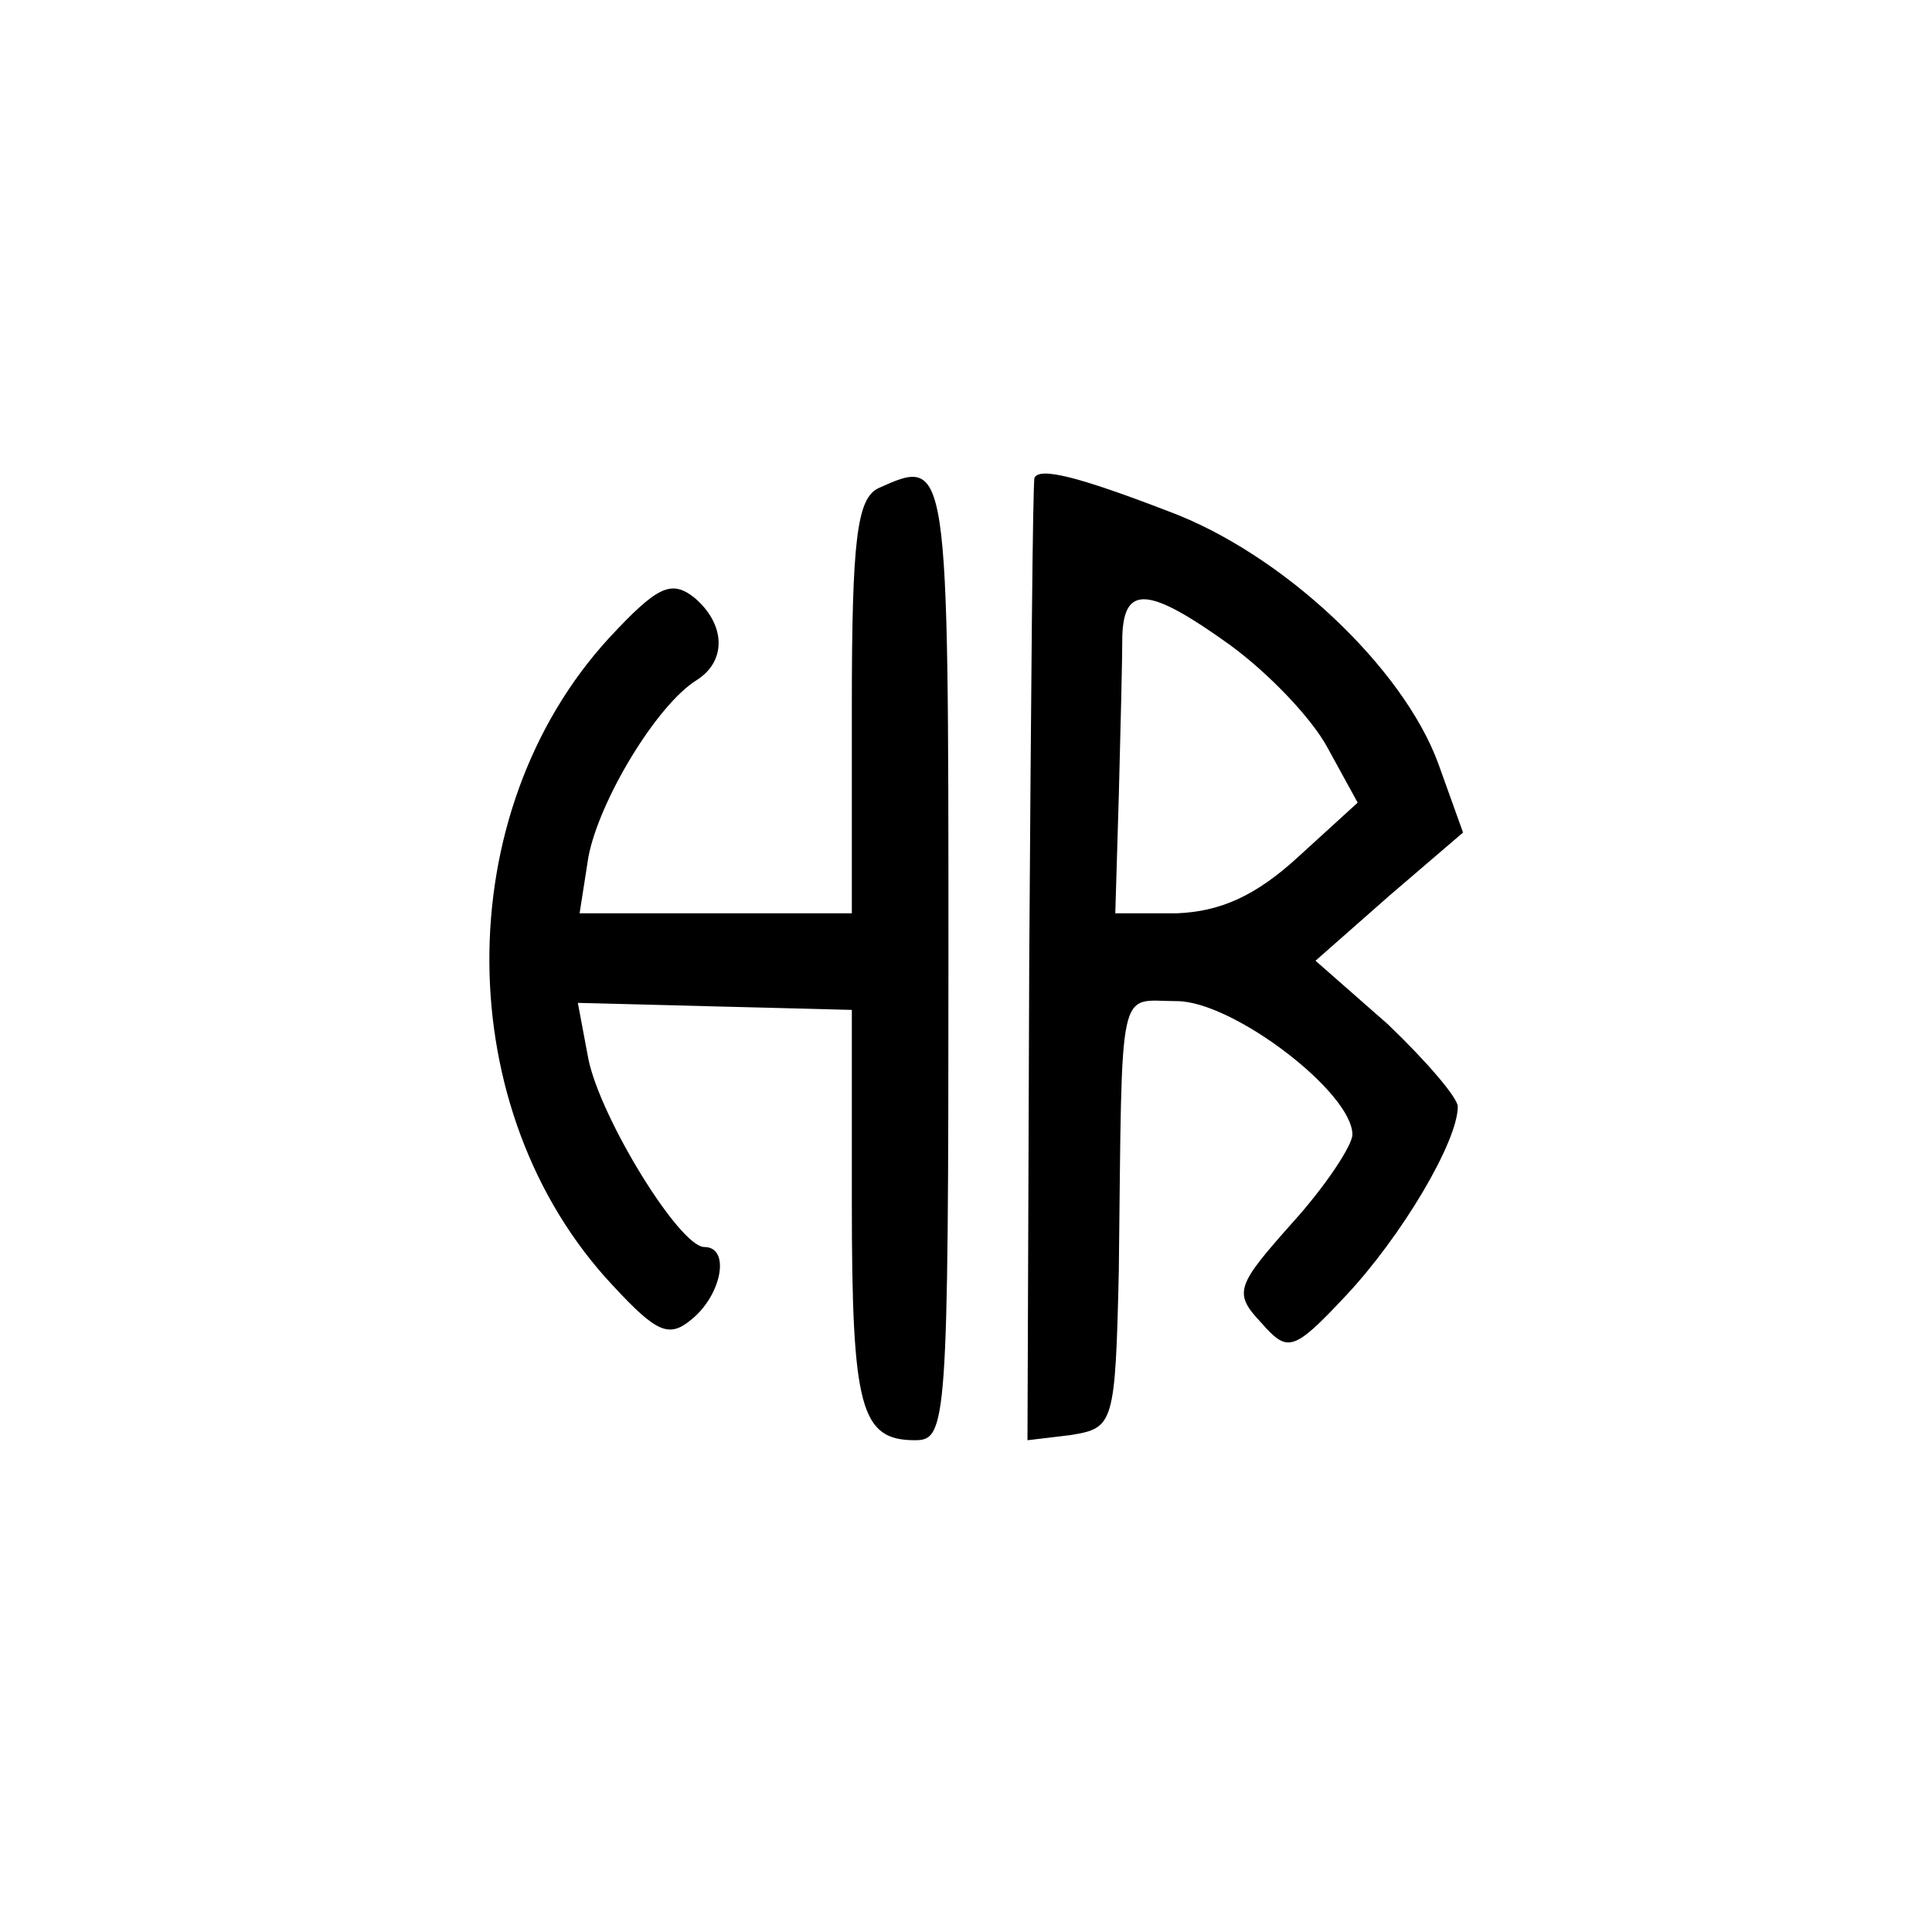 <?xml version="1.0" standalone="no"?>
<!DOCTYPE svg PUBLIC "-//W3C//DTD SVG 20010904//EN"
 "http://www.w3.org/TR/2001/REC-SVG-20010904/DTD/svg10.dtd">
<svg version="1.0" xmlns="http://www.w3.org/2000/svg"
 width="110pt" height="110pt" viewBox="0 0 110 110"
 preserveAspectRatio="xMidYMid meet">
<g transform="translate(0,110) scale(0.1,-0.1)"
fill="#000000" stroke="none">
<path d="M500 822 c-12 -6 -15 -29 -15 -124 l0 -118 -78 0 -77 0 5 32 c6 32
39 87 62 101 17 11 16 32 -2 47 -13 10 -21 6 -48 -23 -92 -100 -91 -270 2
-369 25 -27 32 -30 45 -19 17 14 22 41 7 41 -14 0 -59 73 -66 107 l-6 32 78
-2 78 -2 0 -110 c0 -117 5 -135 36 -135 18 0 19 9 19 275 0 285 0 285 -40 267z"/>
<path d="M589 828 c-1 -2 -2 -126 -3 -276 l-1 -272 25 3 c24 4 25 6 27 93 2
168 -1 154 33 154 32 0 100 -52 100 -76 0 -6 -15 -29 -34 -50 -32 -36 -34 -40
-18 -57 15 -17 18 -17 48 15 32 34 64 88 64 108 0 5 -18 26 -40 47 l-41 36 42
37 42 36 -14 39 c-20 55 -89 120 -154 144 -52 20 -73 25 -76 19z m111 -95 c22
-16 47 -42 56 -59 l17 -31 -34 -31 c-24 -22 -44 -31 -69 -32 l-35 0 2 67 c1
38 2 78 2 91 1 29 15 28 61 -5z"/>
</g>
</svg>
